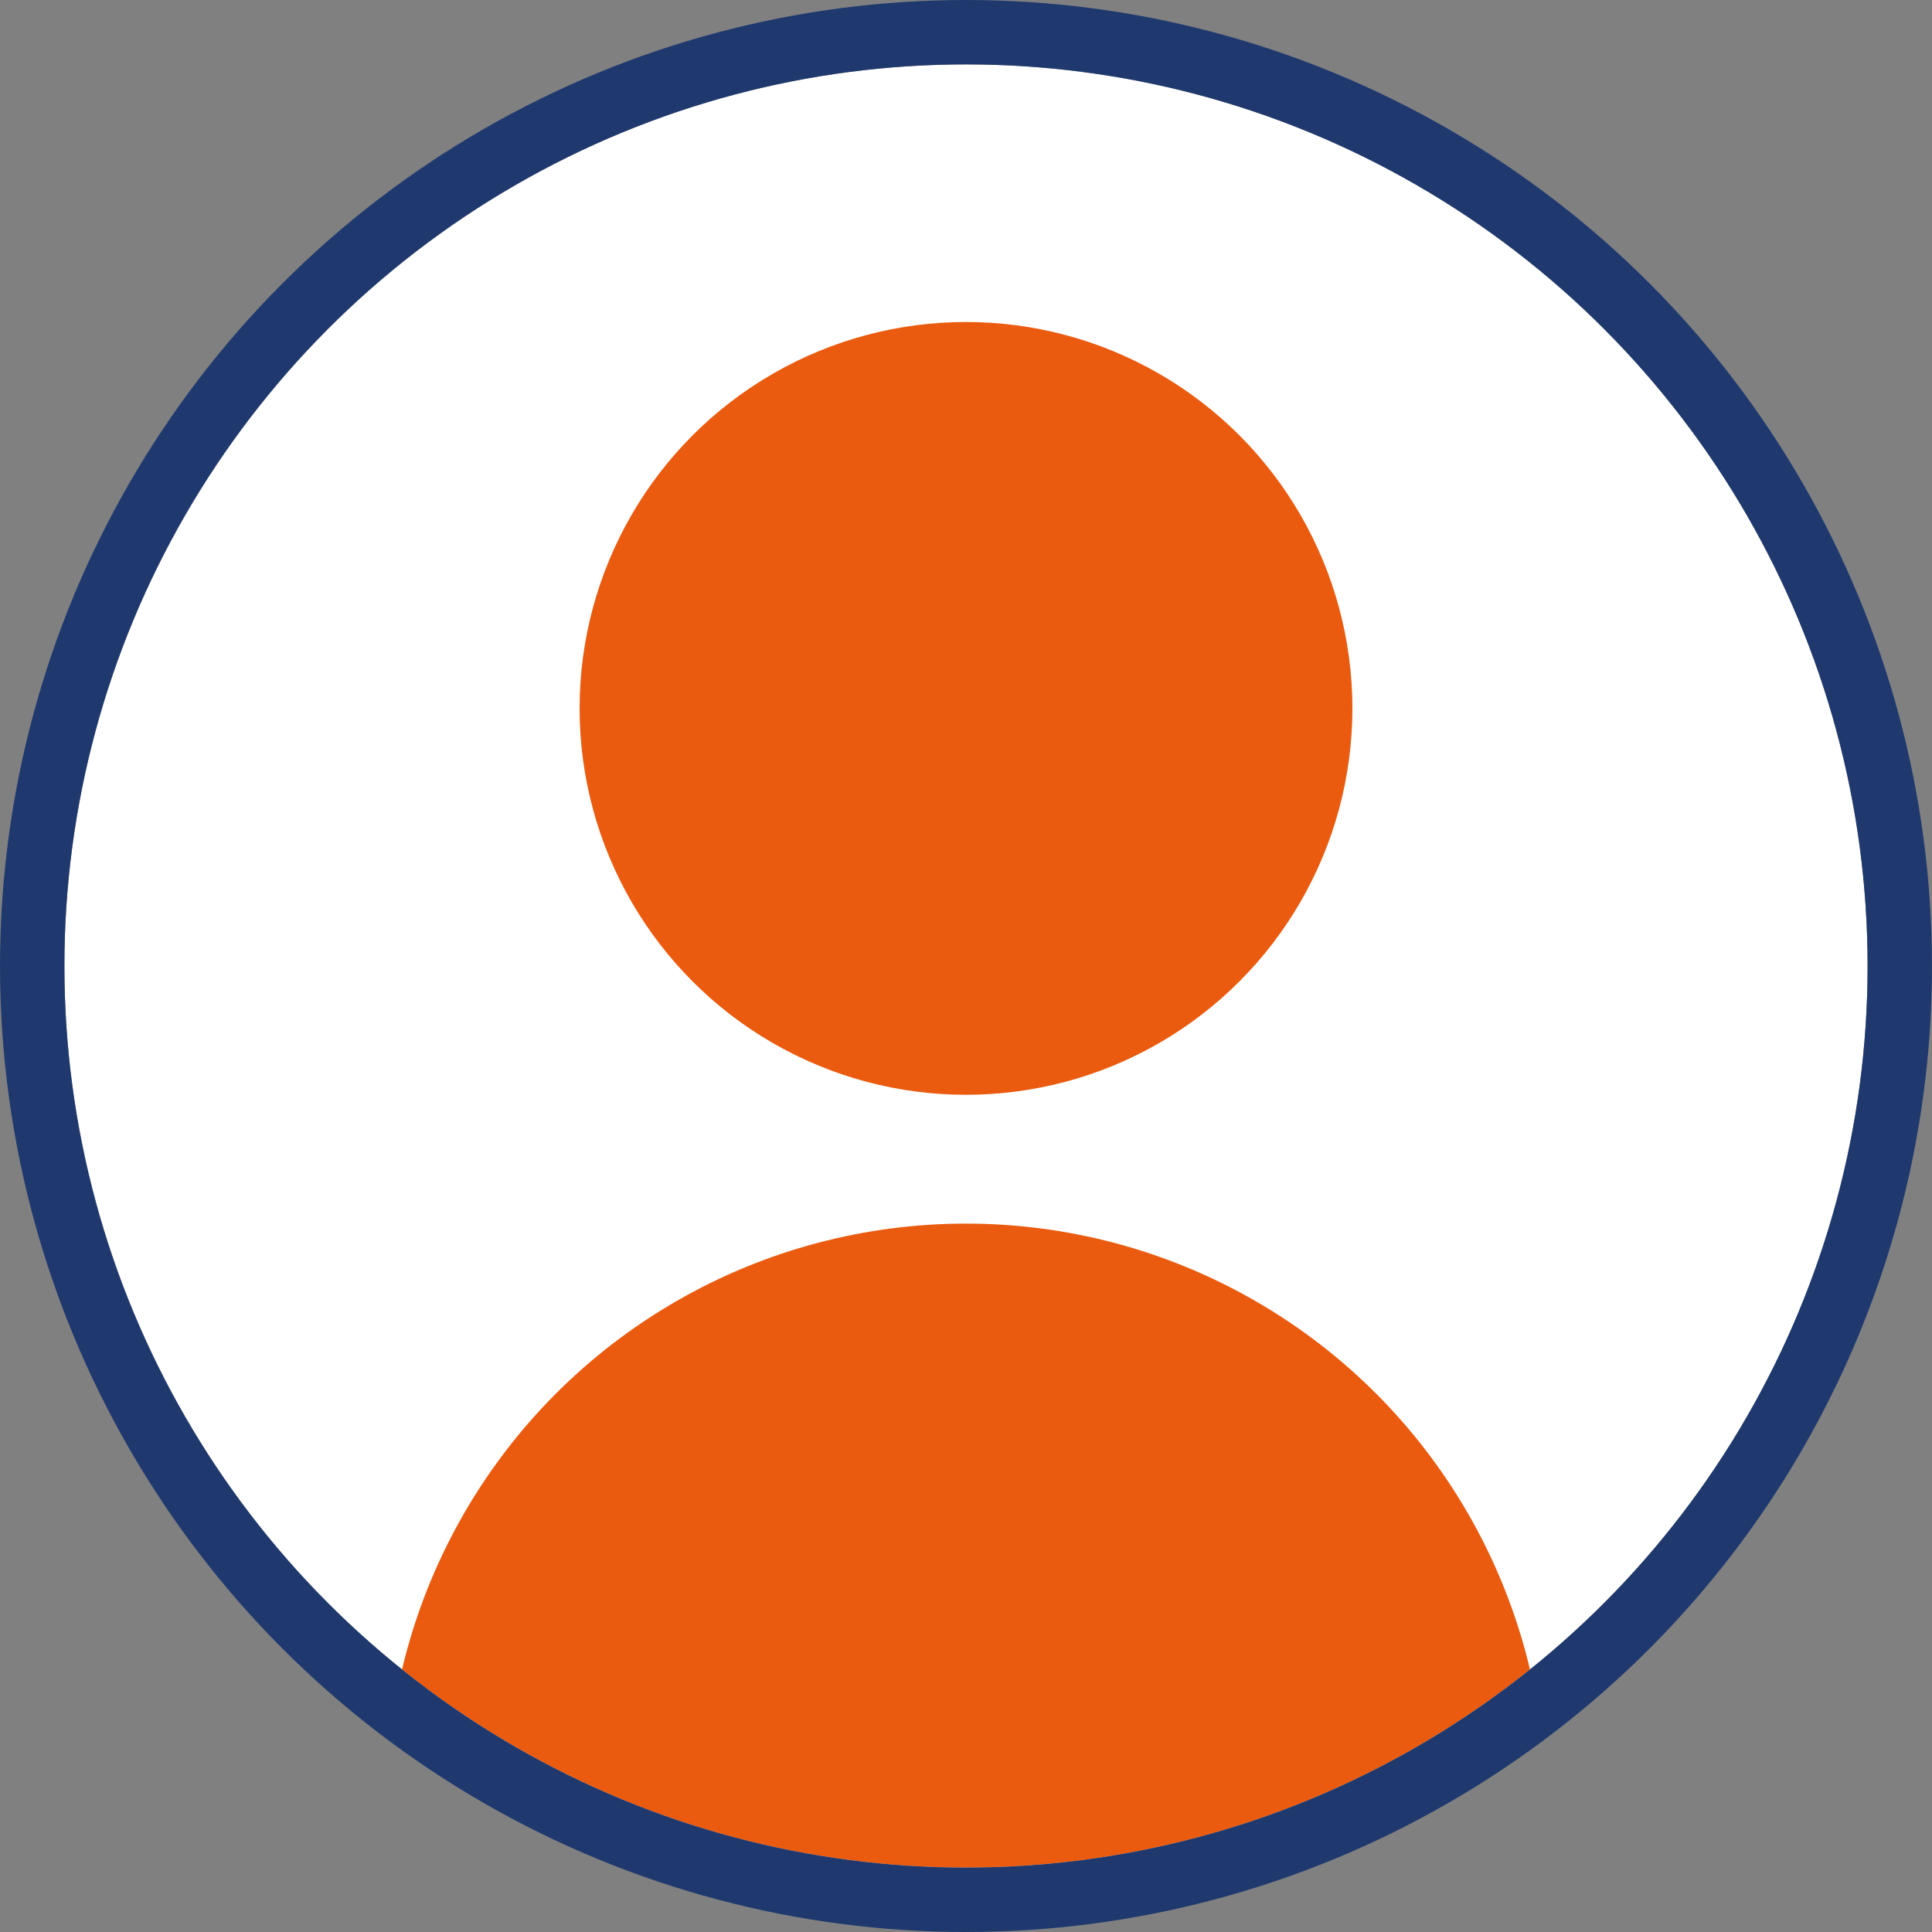 <svg xmlns="http://www.w3.org/2000/svg" xmlns:xlink="http://www.w3.org/1999/xlink" width="30" height="30" viewBox="0 0 30 30">
  <rect x="0" y="0" width="30" height="30" fill="#808080" stroke="none"/>
  <defs>
    <clipPath id="clip-path">
      <circle id="楕円形_19" data-name="楕円形 19" cx="14" cy="14" r="14" fill="#ea5b0f"/>
    </clipPath>
  </defs>
  <g id="グループ_7708" data-name="グループ 7708" transform="translate(-1241 -924)">
    <circle id="楕円形_16" data-name="楕円形 16" cx="14" cy="14" r="14" transform="translate(1242 925)" fill="#fff"/>
    <g id="グループ_7708-2" data-name="グループ 7708" transform="translate(-41 1)">
      <circle id="楕円形_17" data-name="楕円形 17" cx="6" cy="6" r="6" transform="translate(1291 928)" fill="#ea5b0f"/>
      <g id="マスクグループ_9" data-name="マスクグループ 9" transform="translate(1283 924)" clip-path="url(#clip-path)">
        <circle id="楕円形_18" data-name="楕円形 18" cx="9" cy="9" r="9" transform="translate(5 18)" fill="#ea5b0f"/>
      </g>
    </g>
    <g id="楕円形_25" data-name="楕円形 25" transform="translate(1241 924)" fill="none" stroke="#1f396f" stroke-width="1">
      <circle cx="15" cy="15" r="15" stroke="none"/>
      <circle cx="15" cy="15" r="14.5" fill="none"/>
    </g>
  </g>
</svg>
